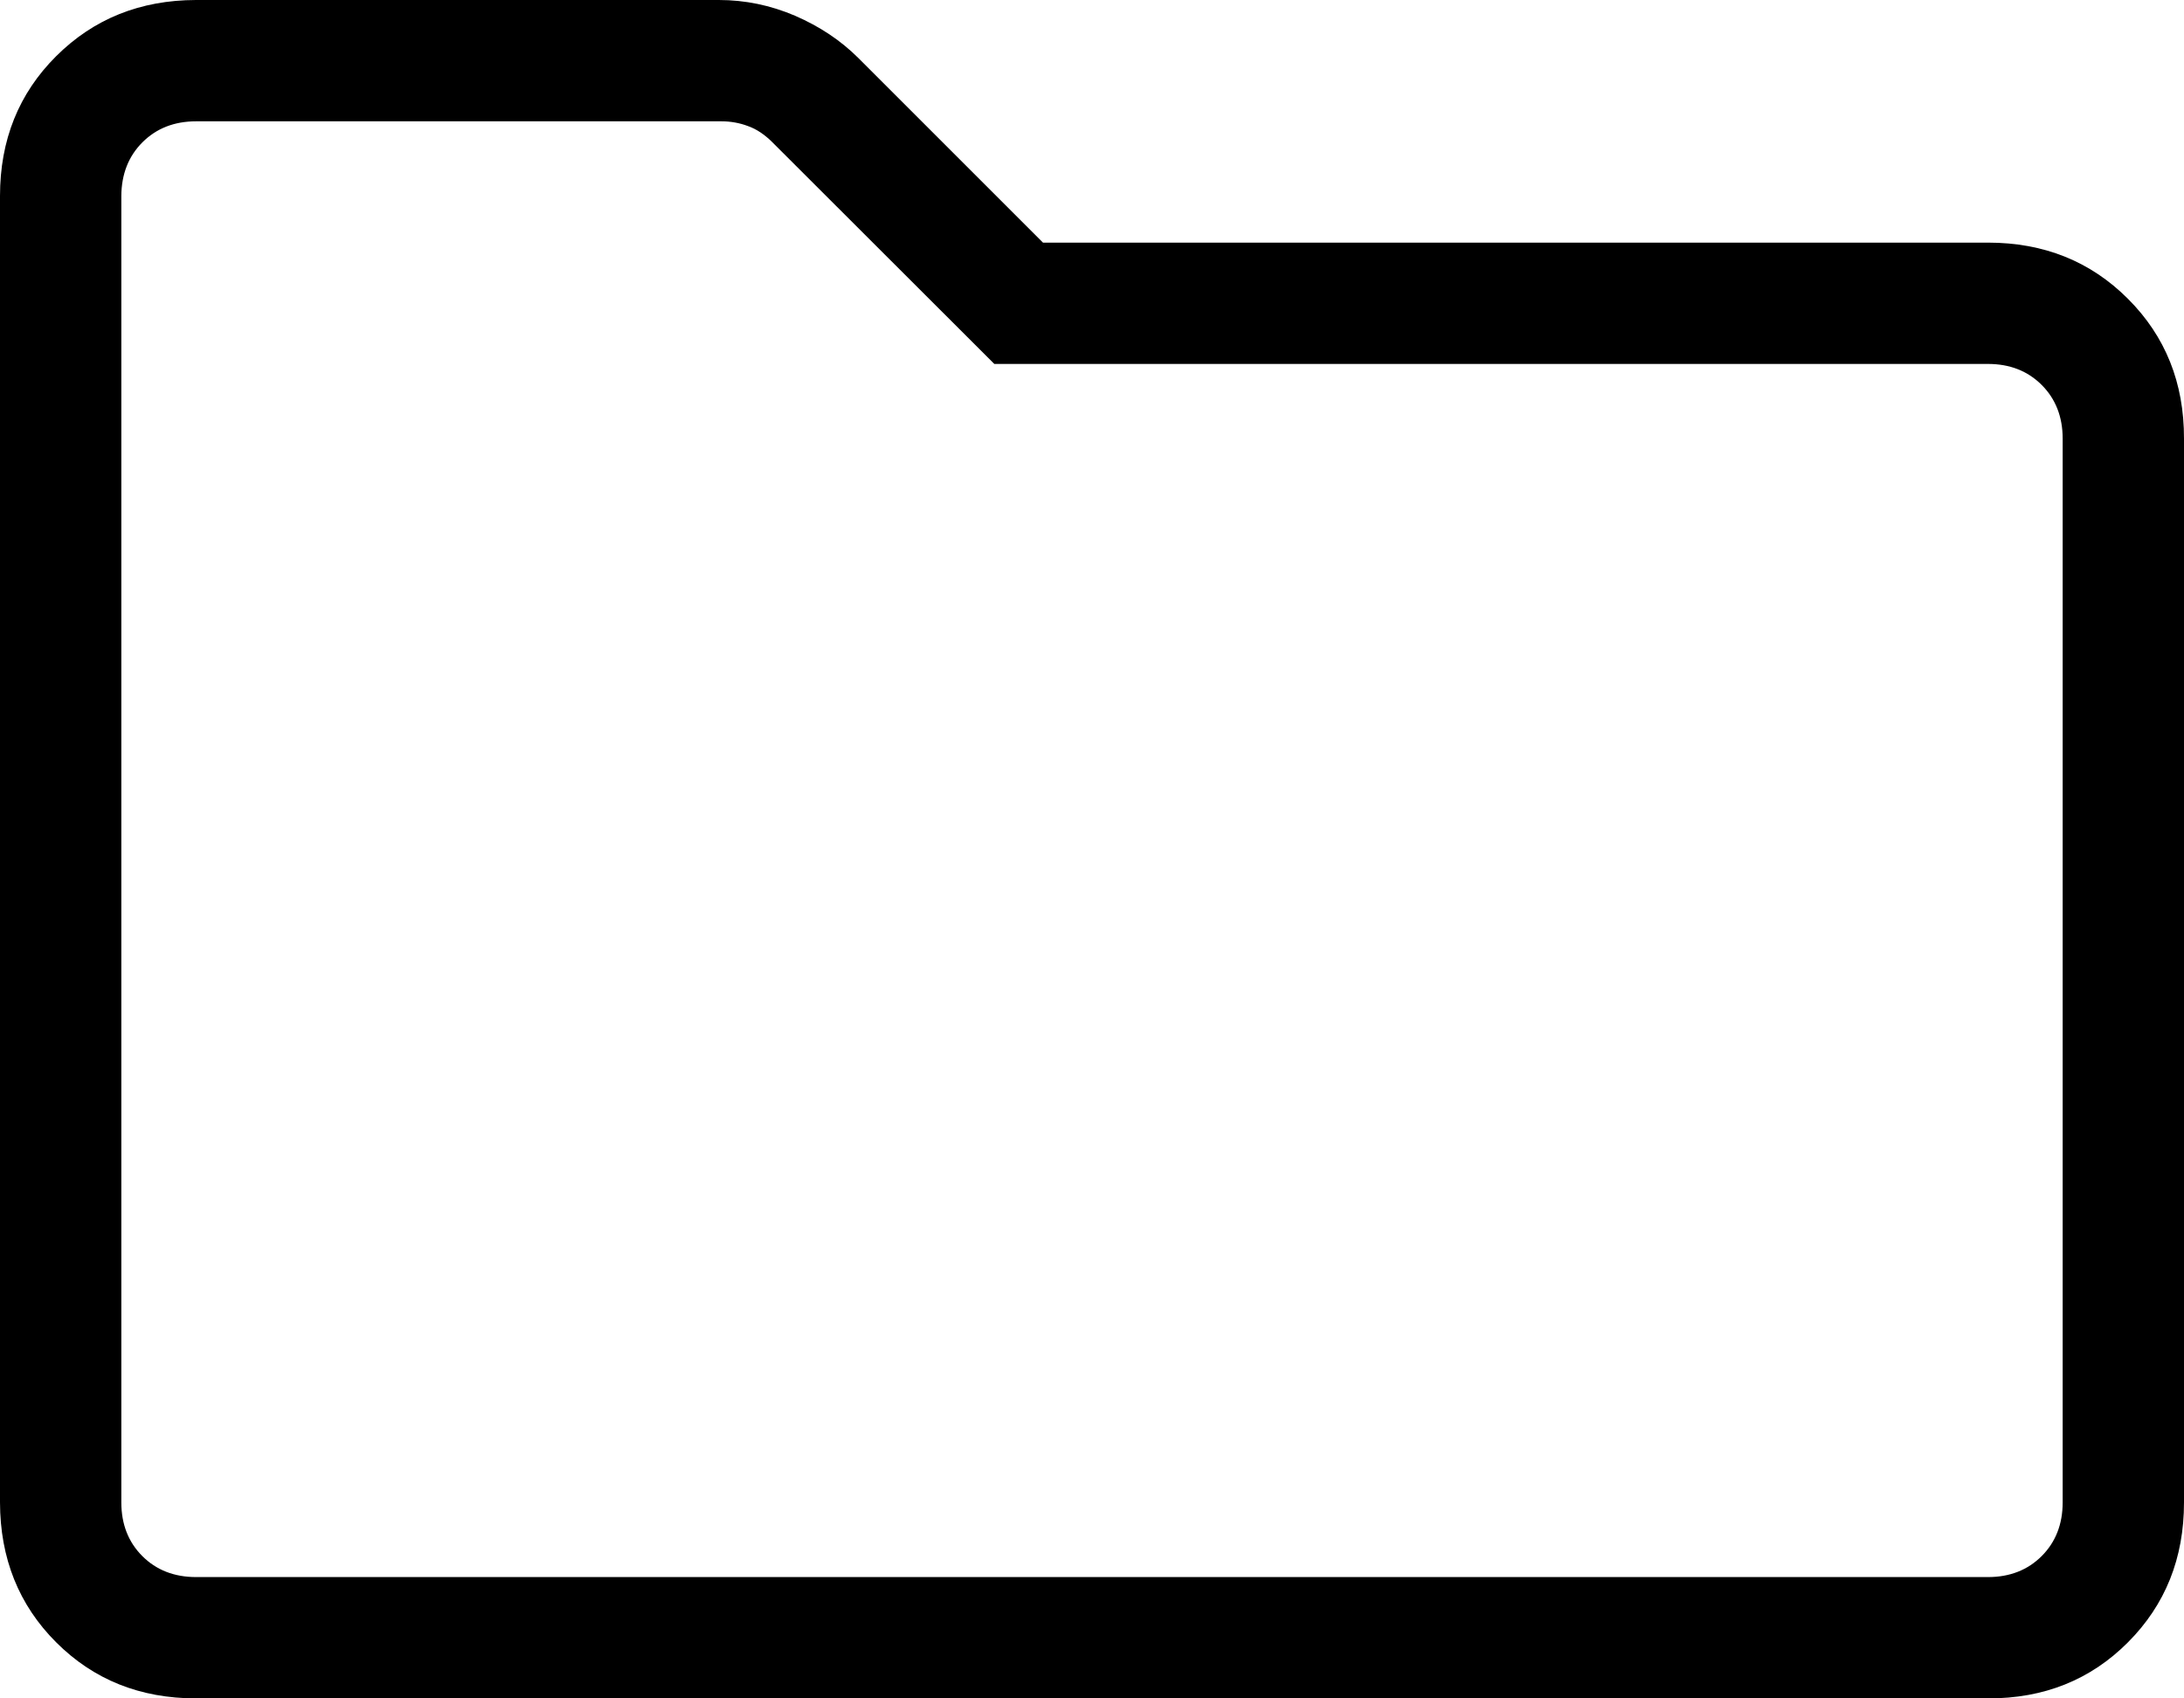 <svg width="18" height="14" viewBox="0 0 18 14" fill="none" xmlns="http://www.w3.org/2000/svg">
<path d="M1.616 14C1.155 14 0.771 13.846 0.463 13.538C0.155 13.23 0.001 12.845 0 12.384V1.616C0 1.155 0.154 0.771 0.463 0.463C0.772 0.155 1.156 0.001 1.615 0H5.925C6.14 0 6.35 0.043 6.553 0.13C6.756 0.218 6.93 0.334 7.075 0.479L8.596 2H16.385C16.845 2 17.229 2.154 17.538 2.463C17.847 2.772 18.001 3.156 18 3.616V12.385C18 12.845 17.846 13.229 17.538 13.538C17.23 13.847 16.846 14.001 16.385 14H1.616ZM1.616 13H16.385C16.564 13 16.712 12.942 16.827 12.827C16.942 12.712 17 12.564 17 12.385V3.615C17 3.436 16.942 3.288 16.827 3.173C16.712 3.058 16.564 3 16.385 3H8.195L6.366 1.173C6.302 1.109 6.235 1.064 6.164 1.039C6.095 1.013 6.022 1 5.946 1H1.616C1.437 1 1.289 1.058 1.174 1.173C1.059 1.288 1.001 1.436 1 1.616V12.385C1 12.564 1.058 12.712 1.173 12.827C1.288 12.942 1.436 13 1.616 13Z" fill="black"/>
</svg>
